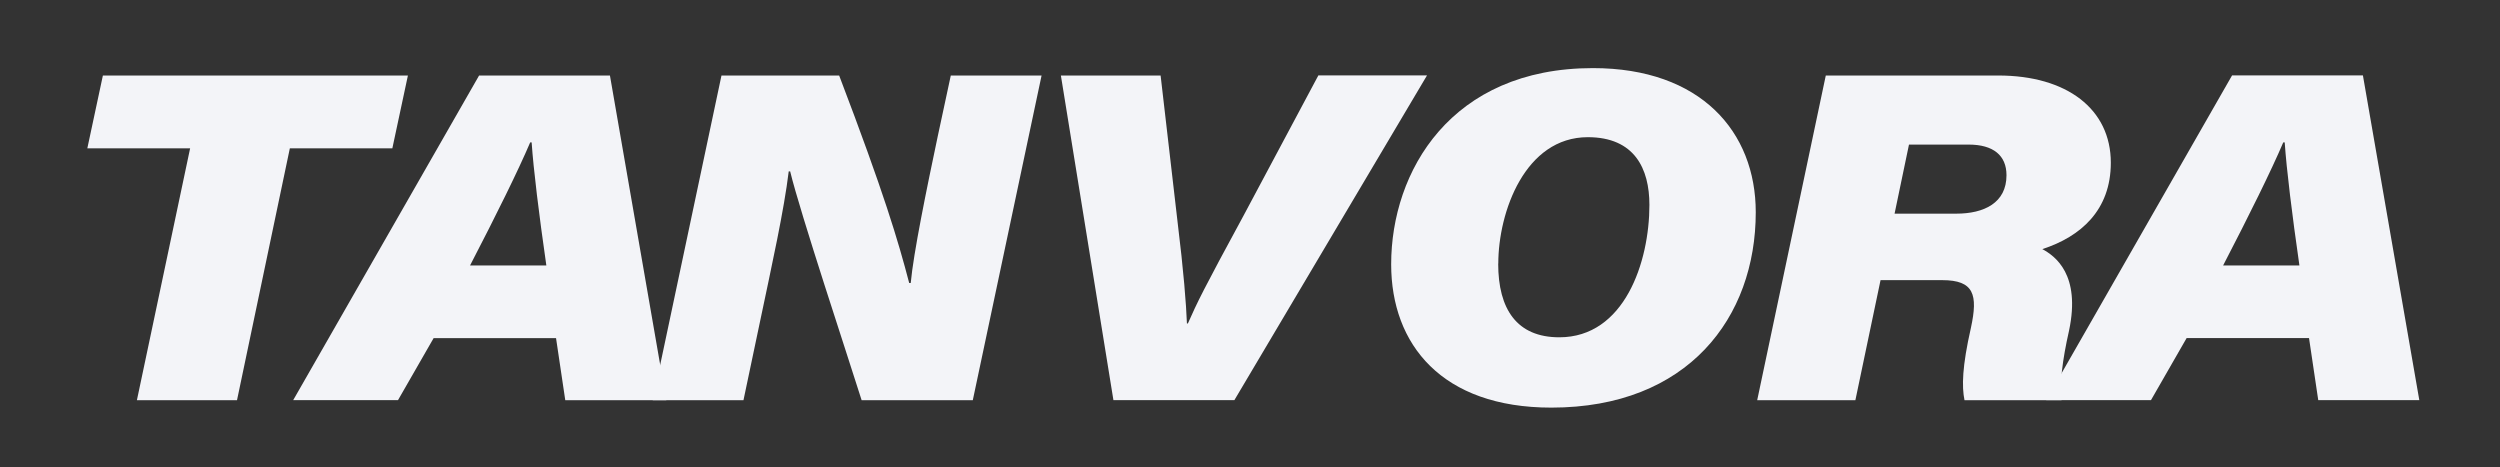 <?xml version="1.0" encoding="UTF-8"?>
<svg id="Layer_1" xmlns="http://www.w3.org/2000/svg" version="1.1" viewBox="0 0 260.23 48.65">
  <rect x="0" y="0" width="260.23" height="48.65" fill="#333333" stroke="none"/>
  <!-- Generator: Adobe Illustrator 29.1.0, SVG Export Plug-In . SVG Version: 2.1.0 Build 142)  -->
  <defs>
    <style>
      .st0 {
        fill:rgb(243, 244, 248);
      }
    </style>
  </defs>
  <path class="st0" d="M19.78,15.44h-10.69l1.62-7.58h31.75l-1.62,7.58h-10.67l-5.5,26.22h-10.42l5.54-26.22Z"/>
  <path class="st0" d="M45.14,35.19l-3.71,6.46h-10.91L49.87,7.86h13.62l5.87,33.8h-10.52l-.96-6.46h-12.74ZM56.87,27.63c-.77-5.34-1.34-10.01-1.53-12.81h-.15c-1.23,2.89-3.5,7.49-6.26,12.81h7.94Z"/>
  <path class="st0" d="M67.94,41.66l7.16-33.8h12.25c4.68,12.27,6.14,17.2,7.29,21.6h.16c.28-3.09,1.64-9.72,2.82-15.31l1.35-6.29h9.45l-7.16,33.8h-11.57c-1.53-4.86-6.38-19.45-7.44-23.82h-.15c-.49,4.07-1.73,9.64-2.98,15.6l-1.73,8.22h-9.47Z"/>
  <path class="st0" d="M115.9,41.66l-5.47-33.8h10.38l1.75,15.11c.66,5.37.91,8.67.99,10.7h.1c.98-2.22,1.6-3.5,5.79-11.22l7.79-14.6h11.31l-20.05,33.8h-12.58Z"/>
  <path class="st0" d="M182.76,22.09c0,10.97-7.06,20.34-21.28,20.34-11.39,0-16.67-6.57-16.67-14.92,0-9.68,6.23-20.42,21-20.42,11.23,0,16.95,6.63,16.95,15ZM155.95,27.44c0,4.74,1.94,7.67,6.36,7.67,6.78,0,9.38-7.83,9.38-13.78,0-3.79-1.56-7.05-6.41-7.05-6.52,0-9.32,7.76-9.32,13.16Z"/>
  <path class="st0" d="M195.75,29.16l-2.62,12.5h-10.22l7.14-33.8h17.96c7.13,0,11.71,3.49,11.71,9.08,0,4.93-3.12,7.69-7.13,8.99,1.33.72,4.02,2.64,2.78,8.49-.71,3.14-1,5.62-.78,7.24h-10.1c-.29-1.42-.25-3.5.67-7.55.74-3.43.33-4.95-2.99-4.95h-6.43ZM197.21,22.24h6.42c2.91,0,5.23-1.13,5.23-4,0-2.06-1.37-3.19-3.94-3.19h-6.21l-1.5,7.19Z"/>
  <path class="st0" d="M227.61,35.19l-3.71,6.46h-10.91l19.35-33.8h13.62l5.87,33.8h-10.52l-.96-6.46h-12.74ZM239.35,27.63c-.77-5.34-1.34-10.01-1.53-12.81h-.15c-1.23,2.89-3.5,7.49-6.26,12.81h7.94Z"/>
</svg>